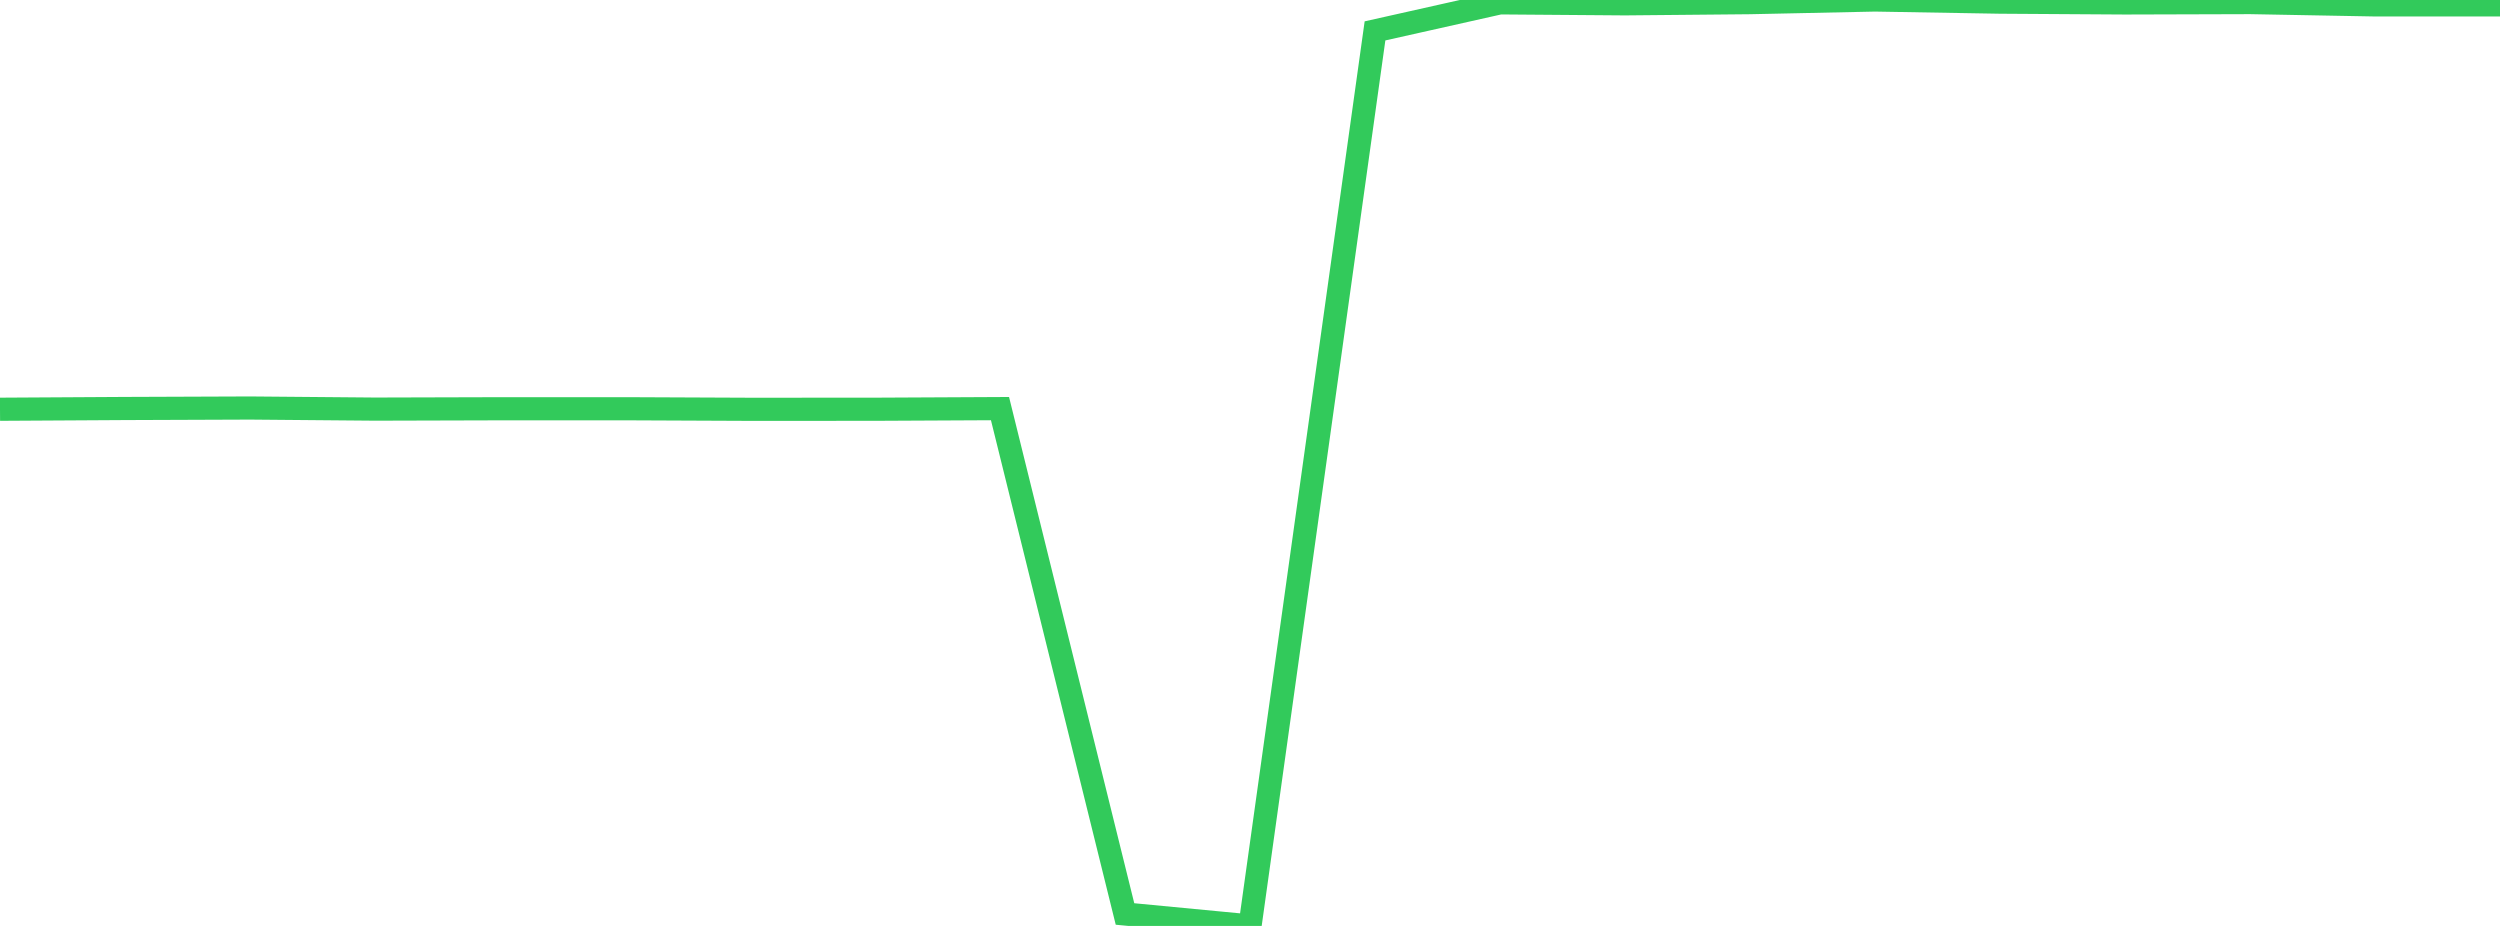 <?xml version="1.0" standalone="no"?>
<!DOCTYPE svg PUBLIC "-//W3C//DTD SVG 1.1//EN" "http://www.w3.org/Graphics/SVG/1.1/DTD/svg11.dtd">

<svg width="135" height="50" viewBox="0 0 135 50" preserveAspectRatio="none" 
  xmlns="http://www.w3.org/2000/svg"
  xmlns:xlink="http://www.w3.org/1999/xlink">


<polyline points="0.0, 22.099 6.75, 22.059 13.5, 22.033 20.25, 22.092 27.0, 22.073 33.75, 22.072 40.5, 22.102 47.25, 22.099 54.0, 22.065 60.75, 49.355 67.5, 50.0 74.25, 1.668 81.0, 0.154 87.75, 0.207 94.5, 0.143 101.25, 0.0 108.0, 0.116 114.75, 0.159 121.5, 0.139 128.25, 0.265 135.0, 0.265" fill="none" stroke="#32ca5b" stroke-width="1.25"/>

</svg>